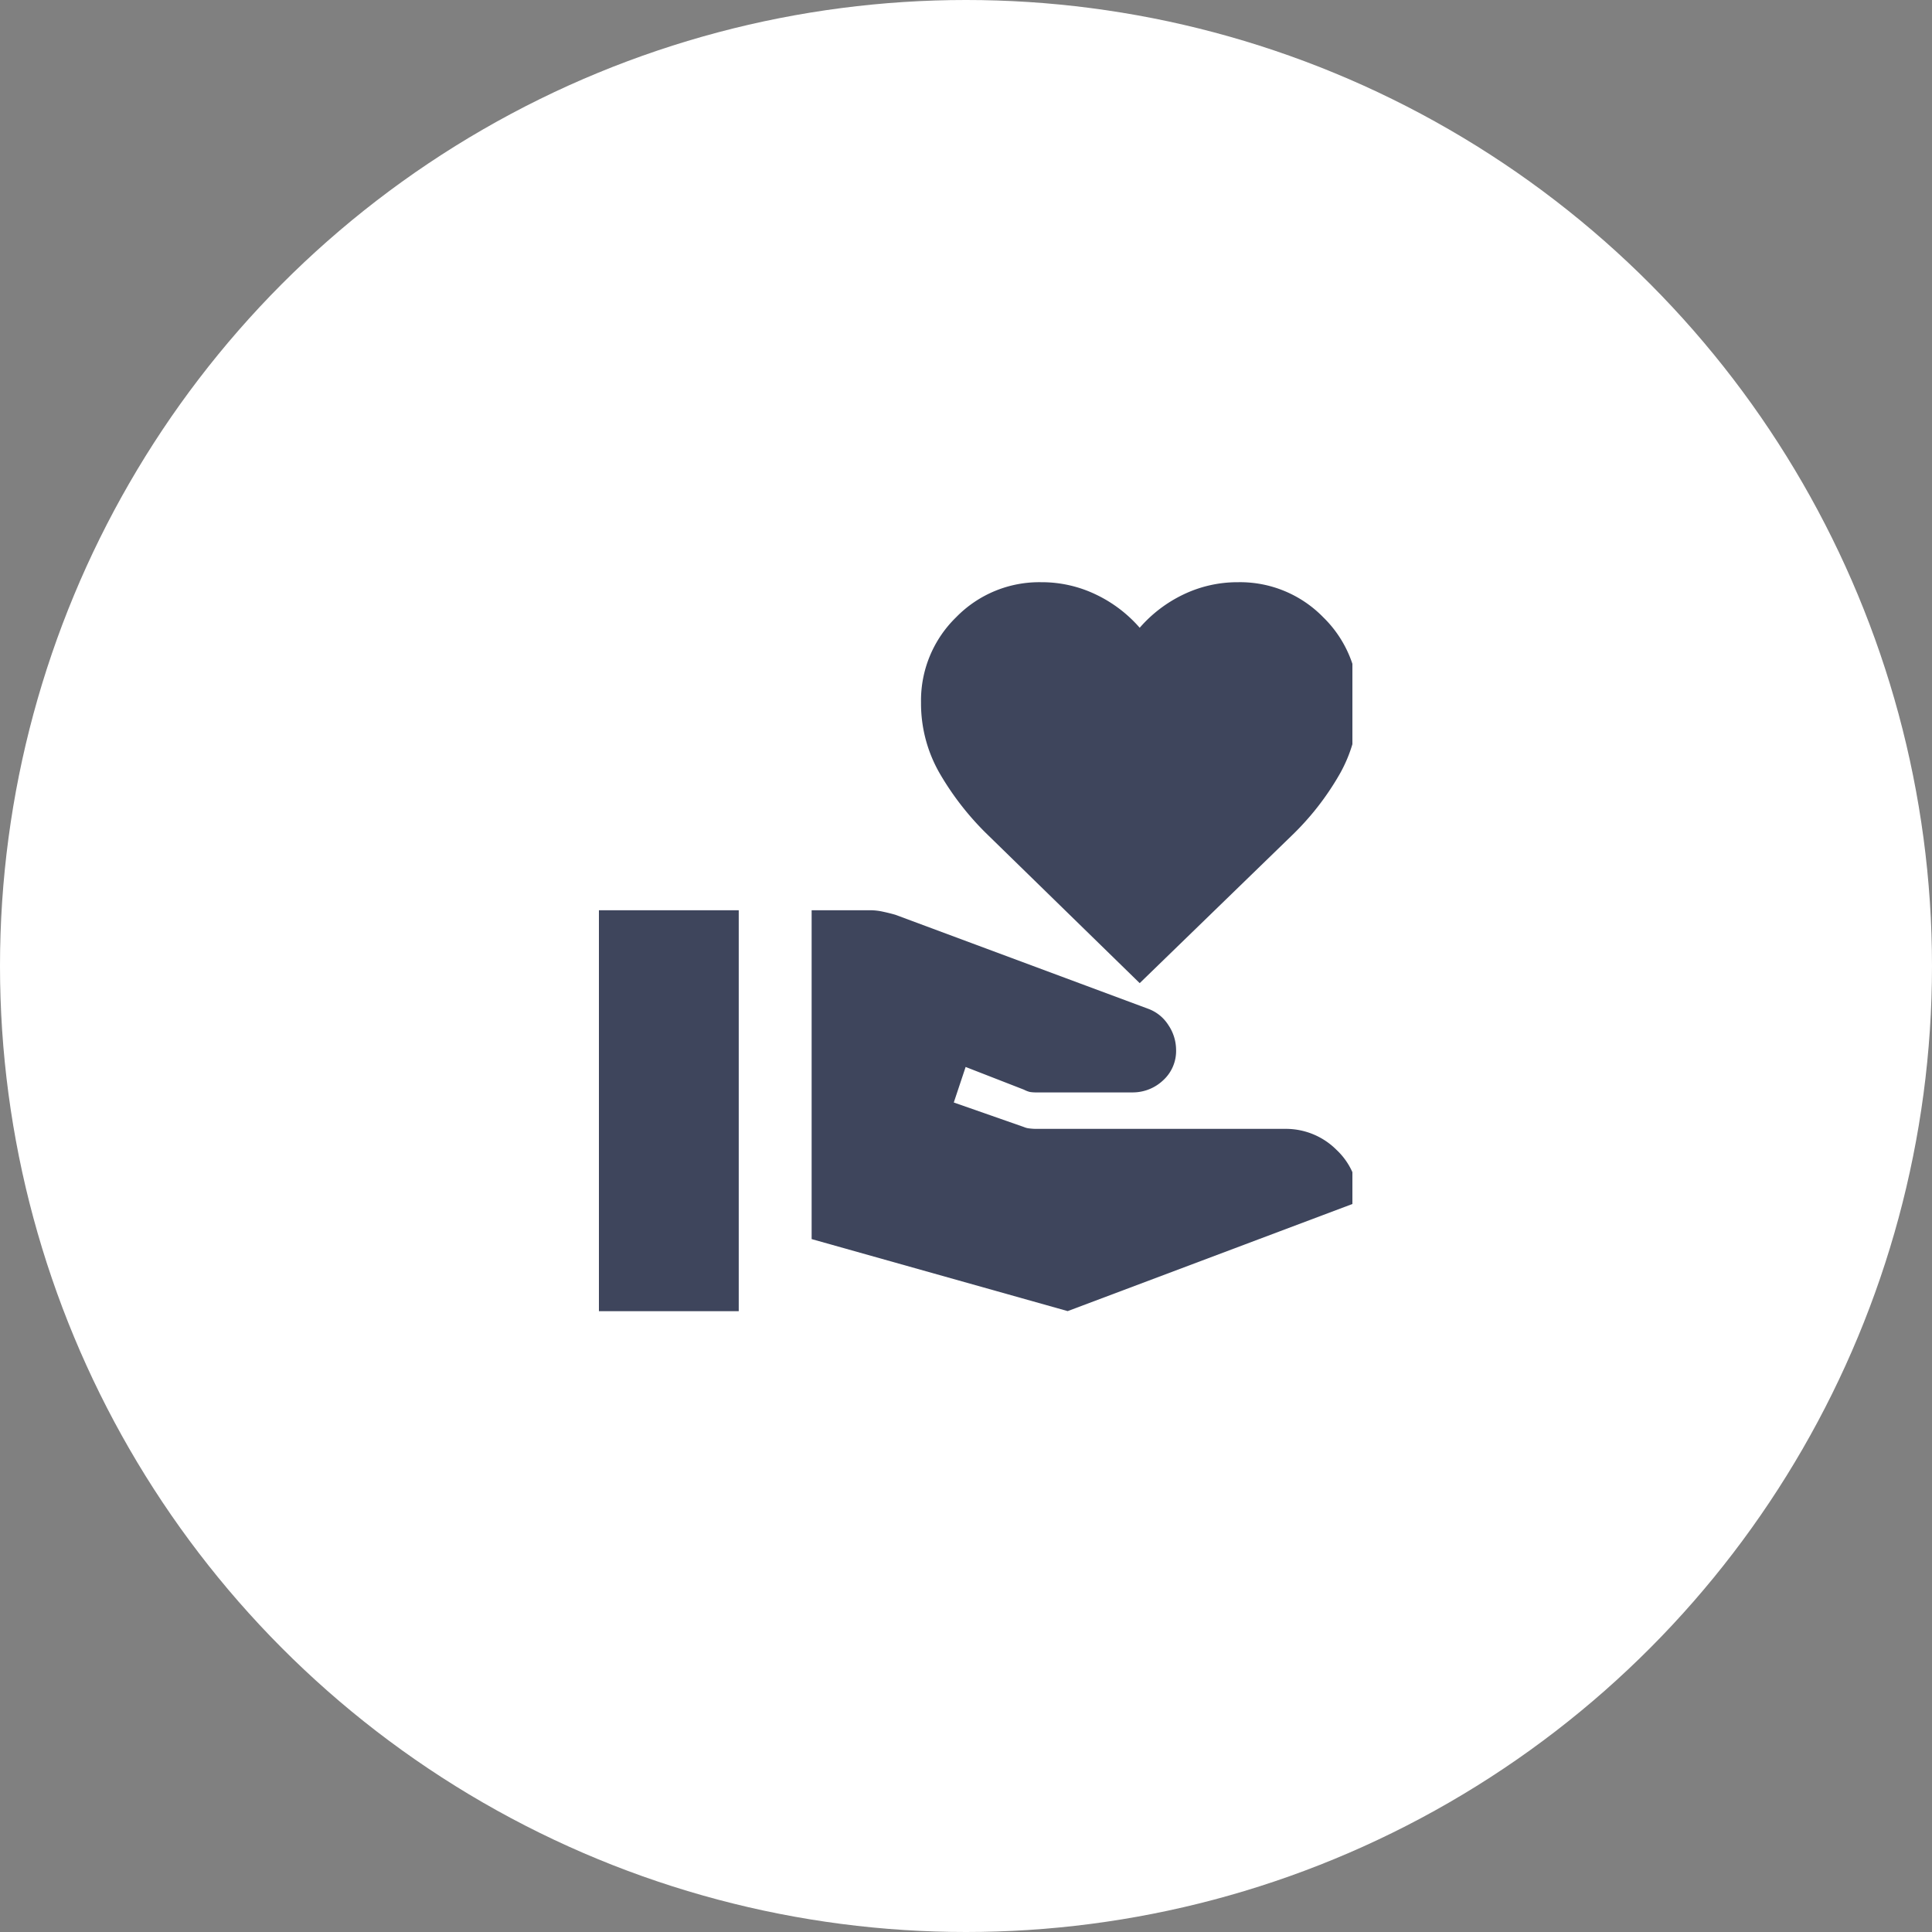 <svg xmlns="http://www.w3.org/2000/svg" xmlns:xlink="http://www.w3.org/1999/xlink" width="100" height="100" viewBox="0 0 100 100">
  <rect x="0" y="0" width="100" height="100" fill="#808080" stroke="none"/>
  <defs>
    <clipPath id="clip-path">
      <rect id="長方形_136" data-name="長方形 136" width="39" height="38" transform="translate(0.309 -0.135)" fill="#3e455c"/>
    </clipPath>
  </defs>
  <g id="グループ_271" data-name="グループ 271" transform="translate(-95 -44)">
    <g id="グループ_92" data-name="グループ 92" transform="translate(0 2)">
      <circle id="楕円形_1" data-name="楕円形 1" cx="50" cy="50" r="50" transform="translate(95 42)" fill="#fff"/>
    </g>
    <g id="グループ_68" data-name="グループ 68" transform="translate(125.691 74.135)">
      <g id="グループ_67" data-name="グループ 67" clip-path="url(#clip-path)">
        <path id="パス_68" data-name="パス 68" d="M11.319,34V16.979h3.018a3.024,3.024,0,0,1,.66.072c.221.047.44.1.66.164l13.064,4.858a2.08,2.08,0,0,1,1.062.849,2.307,2.307,0,0,1,.4,1.273,2.051,2.051,0,0,1-.685,1.6,2.287,2.287,0,0,1-1.579.613H22.969a2.016,2.016,0,0,1-.353-.023,1.414,1.414,0,0,1-.308-.119L19.29,25.091l-.613,1.839L22.308,28.2a.92.92,0,0,0,.283.072,2.824,2.824,0,0,0,.33.023H35.844a3.7,3.7,0,0,1,2.641,1.085,3.572,3.572,0,0,1,1.132,2.688l-15.045,5.66ZM0,16.979H7.546V37.731H0Zm28.3,3.773-7.829-7.64a14.774,14.774,0,0,1-2.475-3.135,7.25,7.25,0,0,1-1.015-3.75,6.01,6.01,0,0,1,1.815-4.411A6.01,6.01,0,0,1,23.2,0a6.461,6.461,0,0,1,2.83.636A6.984,6.984,0,0,1,28.3,2.358,6.984,6.984,0,0,1,30.562.636,6.461,6.461,0,0,1,33.392,0,6.01,6.01,0,0,1,37.8,1.815a6.01,6.01,0,0,1,1.815,4.411,7.394,7.394,0,0,1-.99,3.75,14.2,14.2,0,0,1-2.452,3.135Z" transform="translate(0 0)" fill="#3e455c"/>
      </g>
    </g>
  </g>
</svg>
